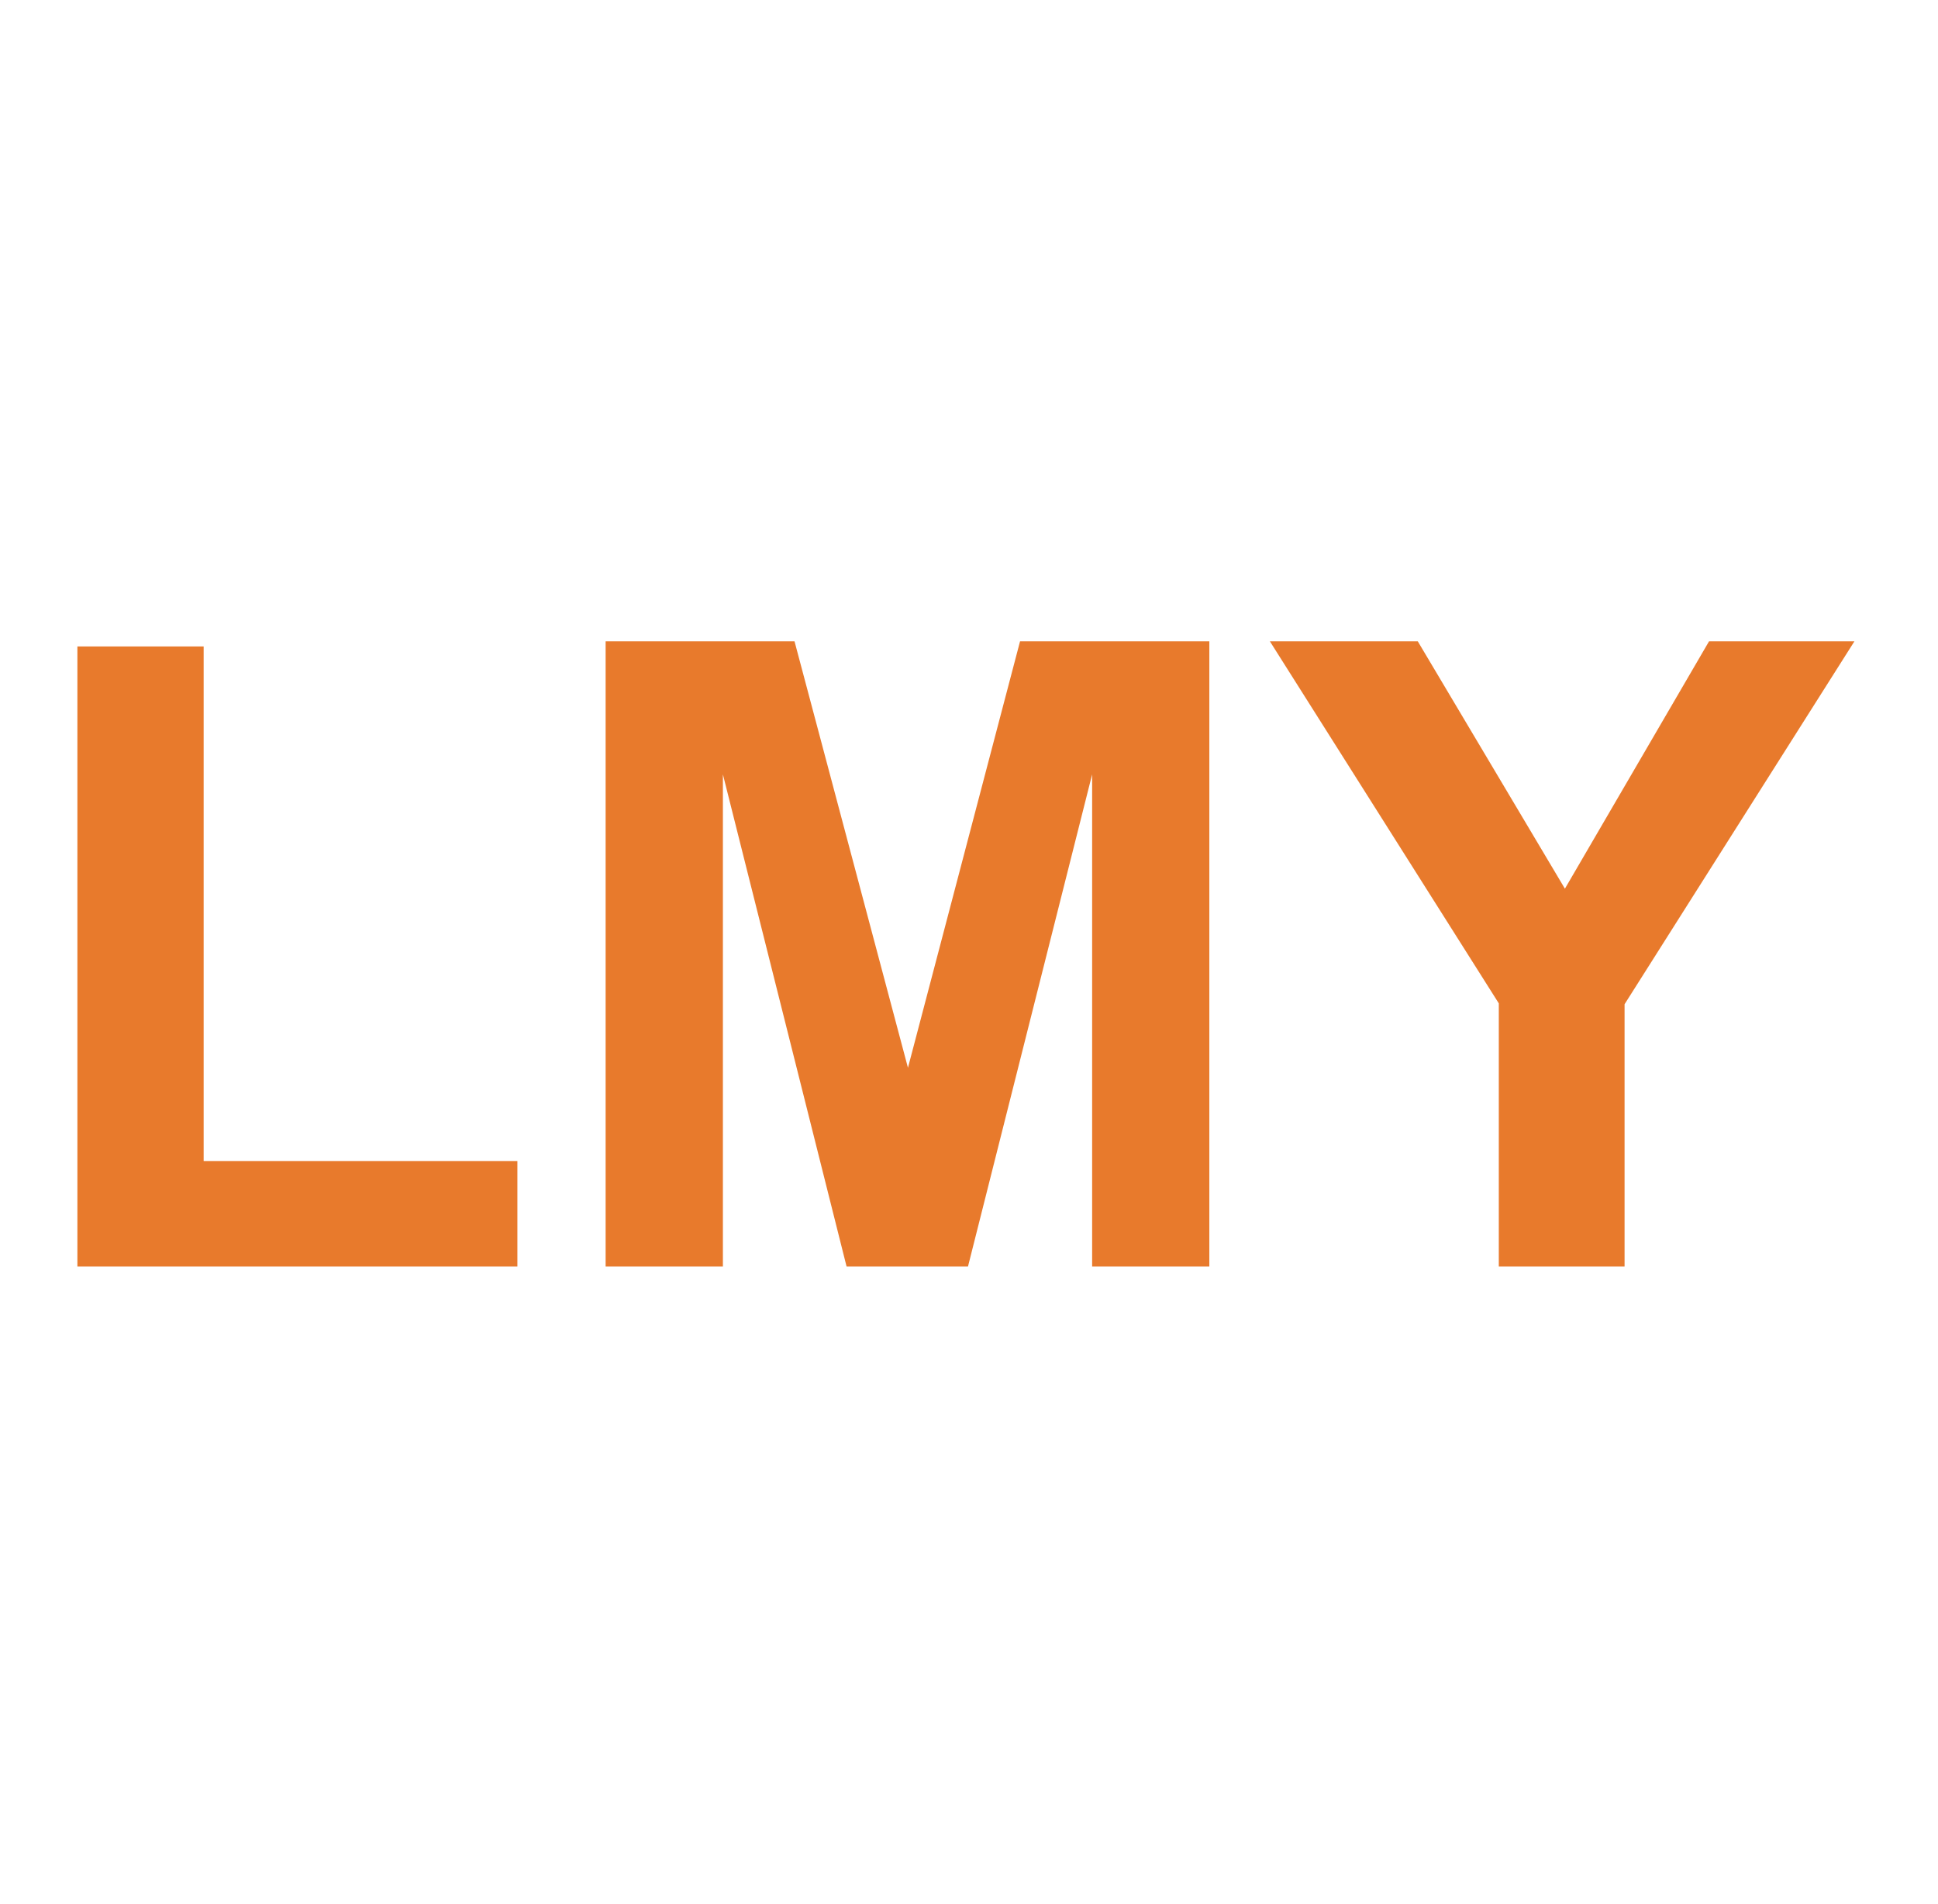 <svg version="1.1" viewBox="0.0 0.0 384.717 377.976" fill="none" stroke="none" stroke-linecap="square" stroke-miterlimit="10" xmlns:xlink="http://www.w3.org/1999/xlink" xmlns="http://www.w3.org/2000/svg"><clipPath id="p.0"><path d="m0 0l384.717 0l0 377.976l-384.717 0l0 -377.976z" clip-rule="nonzero"/></clipPath><g clip-path="url(#p.0)"><path fill="#000000" fill-opacity="0.0" d="m0 0l384.717 0l0 377.976l-384.717 0z" fill-rule="evenodd"/><path fill="#000000" fill-opacity="0.0" d="m-6.917 29.571l398.551 0l0 318.835l-398.551 0z" fill-rule="evenodd"/><path fill="#e87a2c" d="m15.364 251.388l0 -123.062l25.063 0l0 102.156l62.281 0l0 20.906l-87.344 0zm104.86 0l0 -124.078l37.5 0l22.516 84.641l22.25 -84.641l37.578 0l0 124.078l-23.266 0l0 -97.672l-24.641 97.672l-24.109 0l-24.547 -97.672l0 97.672l-23.281 0zm177.306 0l0 -52.219l-45.438 -71.859l29.359 0l29.203 49.094l28.609 -49.094l28.859 0l-45.625 72.031l0 52.047l-24.969 0z" fill-rule="nonzero"/></g></svg>